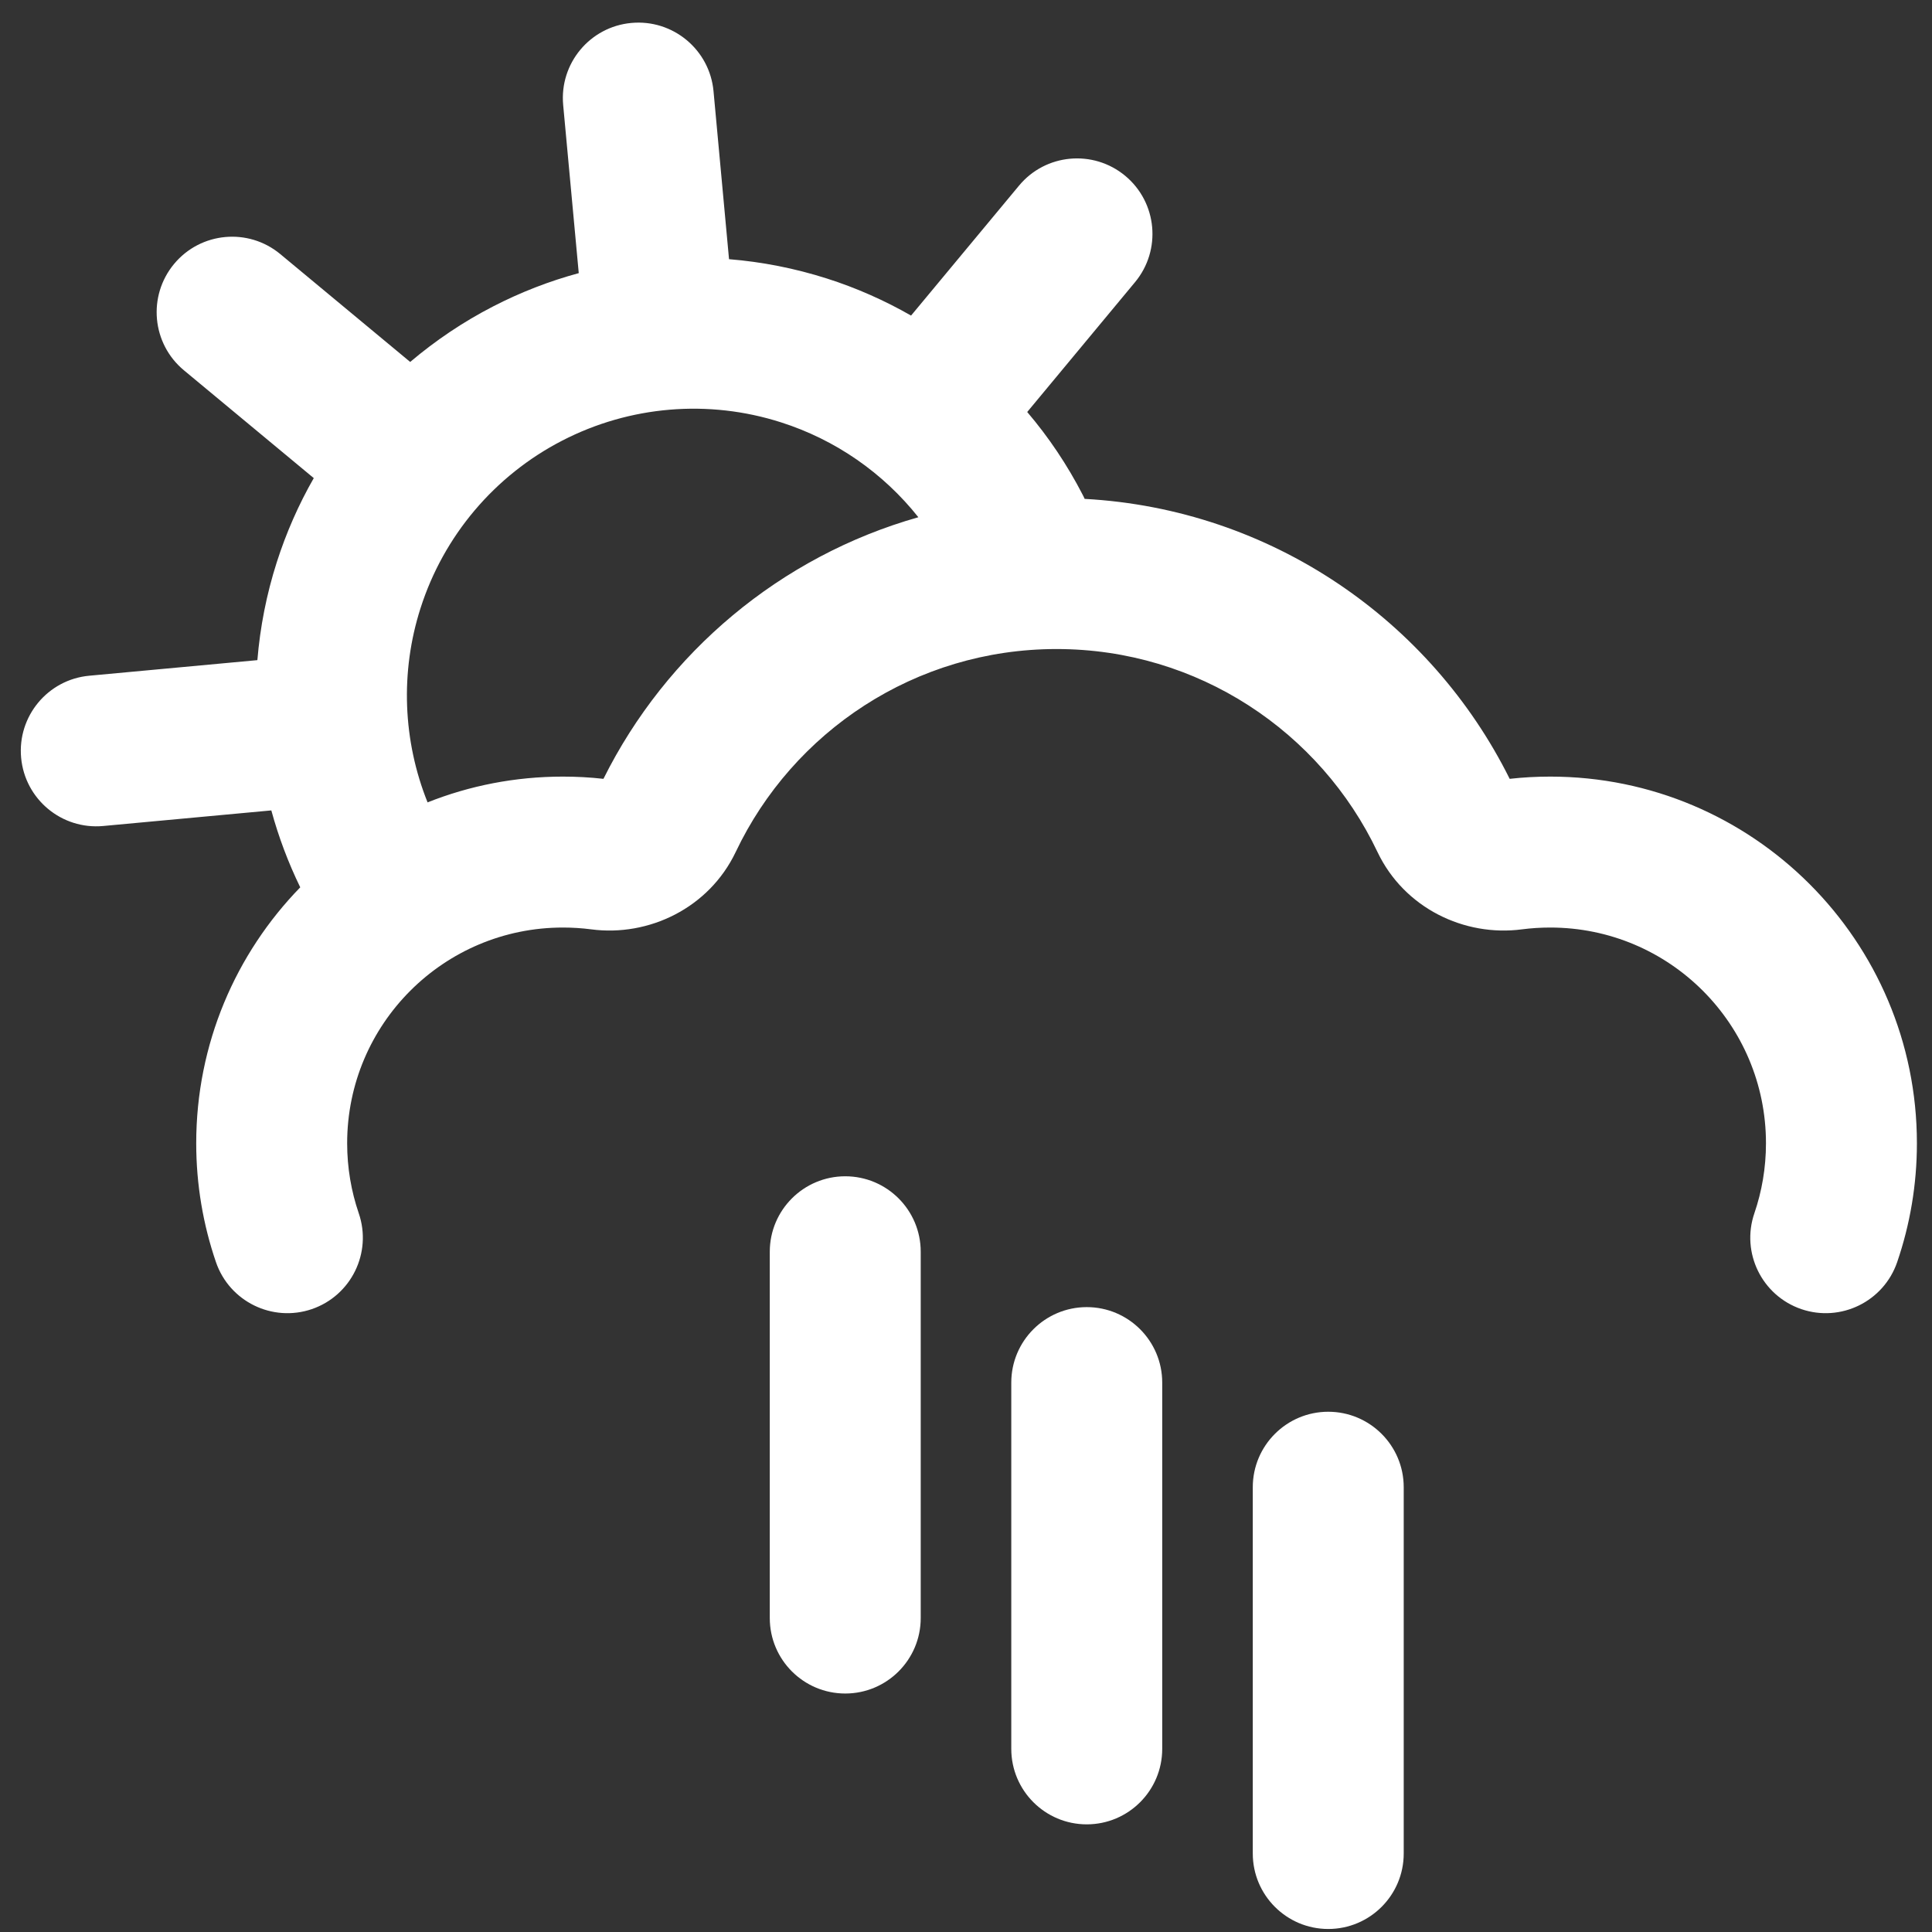 <svg width="32" height="32" viewBox="0 0 32 32" fill="none" xmlns="http://www.w3.org/2000/svg">
<rect x="0" y="0" width="32" height="32" fill="#333333" stroke="none"/>
<g clip-path="url(#clip0_7321_126041)">
<path fill-rule="evenodd" clip-rule="evenodd" d="M10.457 0.38C11.145 0.316 11.754 0.822 11.818 1.509L12.075 4.293C12.622 4.337 13.165 4.444 13.696 4.613C14.185 4.769 14.652 4.976 15.09 5.227L16.877 3.076C17.317 2.544 18.106 2.471 18.637 2.912C19.168 3.353 19.241 4.142 18.8 4.673L17.014 6.824C17.369 7.241 17.678 7.701 17.933 8.196C17.945 8.218 17.955 8.24 17.965 8.263C21.057 8.432 23.7 10.277 25.005 12.9C25.226 12.875 25.451 12.863 25.677 12.863C29.031 12.863 31.75 15.582 31.75 18.936C31.75 19.623 31.635 20.286 31.423 20.905C31.199 21.558 30.488 21.906 29.835 21.683C29.182 21.459 28.834 20.748 29.058 20.095C29.182 19.733 29.25 19.343 29.25 18.936C29.25 16.962 27.651 15.363 25.677 15.363C25.517 15.363 25.361 15.373 25.207 15.393C24.259 15.518 23.258 15.044 22.814 14.109C21.869 12.121 19.843 10.75 17.5 10.75C15.157 10.75 13.132 12.121 12.187 14.109C11.742 15.044 10.741 15.518 9.793 15.393C9.639 15.373 9.483 15.363 9.323 15.363C7.35 15.363 5.75 16.962 5.75 18.936C5.75 19.343 5.818 19.733 5.942 20.095C6.166 20.748 5.818 21.459 5.165 21.683C4.512 21.906 3.801 21.558 3.577 20.905C3.365 20.286 3.25 19.623 3.25 18.936C3.25 17.287 3.907 15.792 4.973 14.697C4.773 14.286 4.613 13.859 4.494 13.423L1.71 13.681C1.023 13.745 0.414 13.239 0.35 12.552C0.286 11.864 0.792 11.255 1.479 11.192L4.263 10.934C4.308 10.388 4.414 9.844 4.584 9.313C4.74 8.825 4.946 8.357 5.197 7.919L3.046 6.133C2.515 5.692 2.442 4.904 2.883 4.372C3.324 3.841 4.112 3.768 4.643 4.209L6.794 5.995C7.212 5.641 7.671 5.331 8.166 5.076C8.622 4.841 9.098 4.656 9.586 4.524L9.328 1.74C9.264 1.052 9.77 0.443 10.457 0.38ZM15.211 8.567C14.629 7.834 13.839 7.283 12.935 6.995C11.735 6.611 10.432 6.72 9.312 7.298C8.193 7.875 7.348 8.874 6.965 10.074C6.627 11.131 6.672 12.268 7.082 13.29C7.775 13.014 8.531 12.863 9.323 12.863C9.549 12.863 9.774 12.875 9.995 12.9C11.035 10.811 12.923 9.215 15.211 8.567Z" fill="white"/>
<path d="M15.25 20.733C15.25 20.043 14.69 19.483 14 19.483C13.31 19.483 12.75 20.043 12.75 20.733V26.8C12.75 27.49 13.31 28.05 14 28.05C14.69 28.05 15.25 27.49 15.25 26.8V20.733Z" fill="white"/>
<path d="M18 21.65C18.69 21.65 19.25 22.21 19.25 22.9V28.967C19.25 29.657 18.69 30.217 18 30.217C17.31 30.217 16.75 29.657 16.75 28.967V22.9C16.75 22.21 17.31 21.65 18 21.65Z" fill="white"/>
<path d="M22 23.383C22.69 23.383 23.25 23.943 23.25 24.633V30.7C23.25 31.39 22.69 31.95 22 31.95C21.31 31.95 20.75 31.39 20.75 30.7V24.633C20.75 23.943 21.31 23.383 22 23.383Z" fill="white"/>
</g>
<defs>
<clipPath id="clip0_7321_126041">
<rect width="32" height="32" fill="white"/>
</clipPath>
</defs>
</svg>
